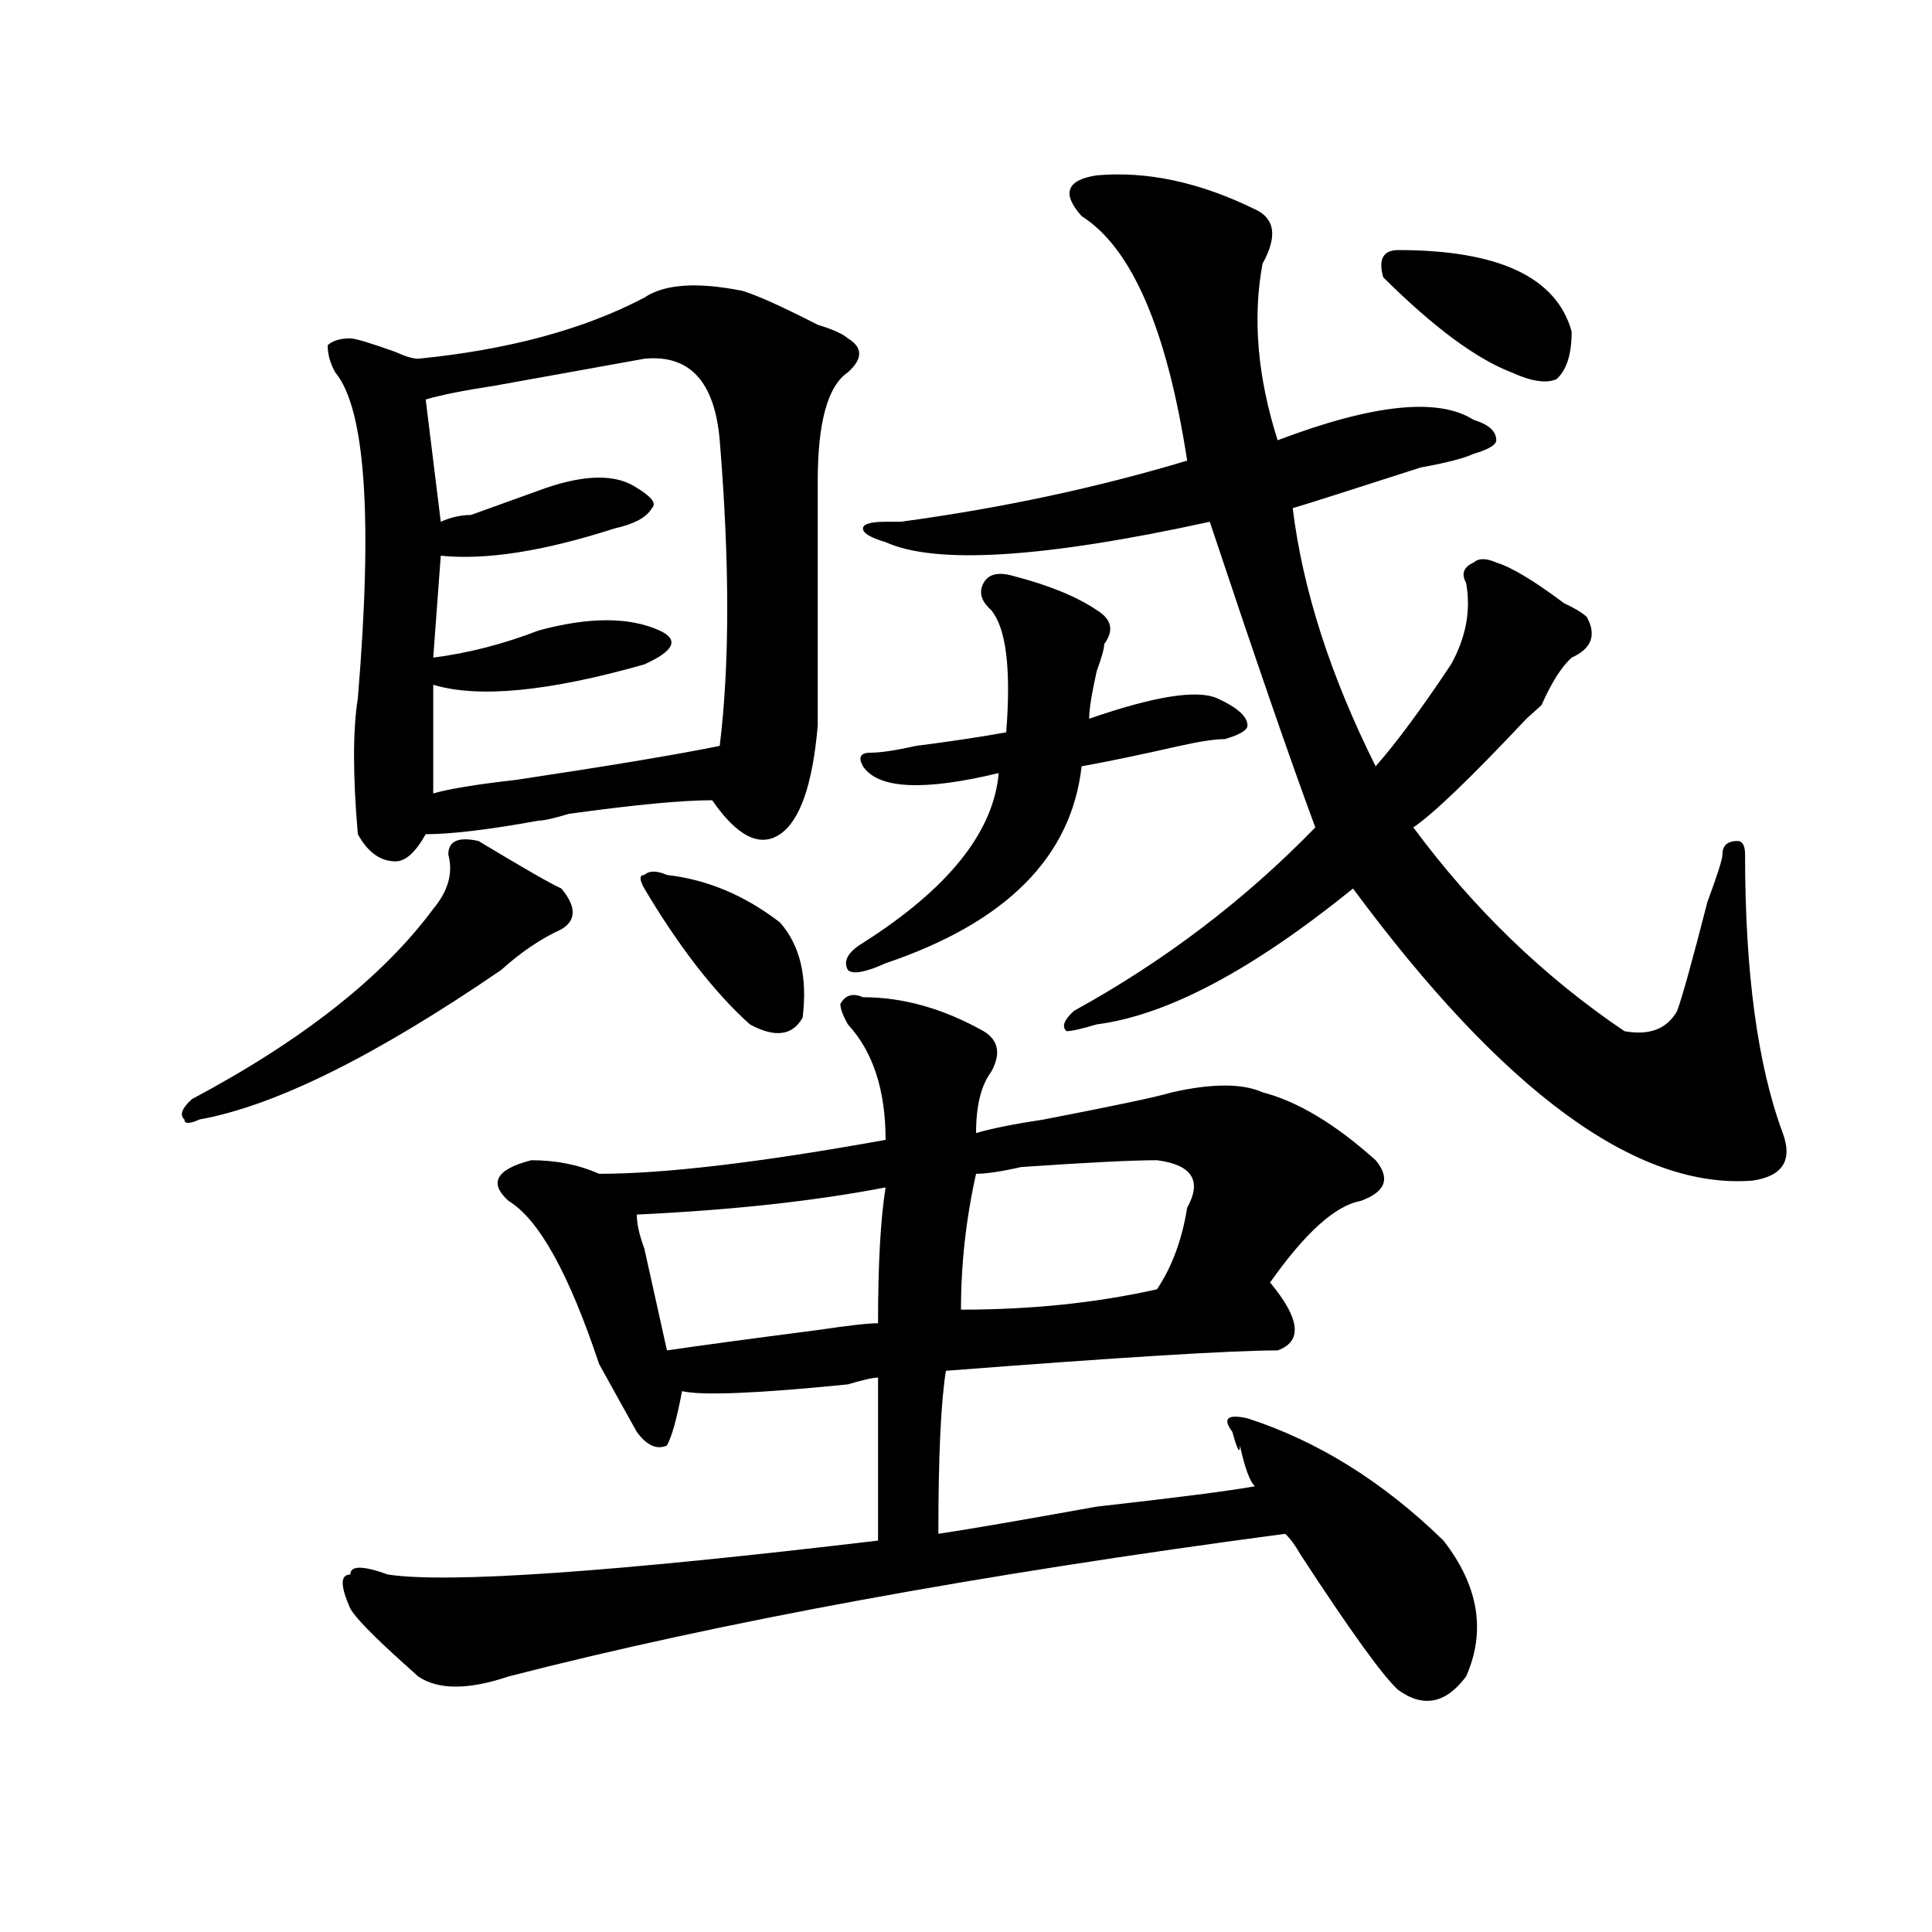 <?xml version="1.0" encoding="utf-8"?>
<!-- Generator: Adobe Illustrator 16.0.0, SVG Export Plug-In . SVG Version: 6.00 Build 0)  -->
<!DOCTYPE svg PUBLIC "-//W3C//DTD SVG 1.1//EN" "http://www.w3.org/Graphics/SVG/1.1/DTD/svg11.dtd">
<svg version="1.1" id="图层_1" xmlns="http://www.w3.org/2000/svg" xmlns:xlink="http://www.w3.org/1999/xlink" x="0px" y="0px"
	 width="1000px" height="1000px" viewBox="0 0 1000 1000" enable-background="new 0 0 1000 1000" xml:space="preserve">
<path d="M247.652,435.297c23.414,14.063,37.682,22.303,42.926,24.609c7.805,9.394,7.805,16.425,0,21.094
	c-10.427,4.725-20.854,11.756-31.219,21.094c-65.06,44.55-117.07,70.313-156.094,77.344c-5.244,2.362-7.805,2.362-7.805,0
	c-2.622-2.307-1.342-5.822,3.902-10.547c57.193-30.432,98.839-63.281,124.875-98.438c7.805-9.338,10.365-18.731,7.805-28.125
	C232.043,435.297,237.226,432.99,247.652,435.297z M384.234,150.531c7.805,2.362,20.792,8.239,39.023,17.578
	c7.805,2.362,12.987,4.724,15.609,7.031c7.805,4.724,7.805,10.547,0,17.578c-10.427,7.031-15.609,25.817-15.609,56.25
	c0,46.912,0,89.1,0,126.563c-2.622,30.487-9.146,49.219-19.512,56.25c-10.427,7.031-22.134,1.209-35.121-17.578
	c-15.609,0-40.365,2.362-74.145,7.031c-7.805,2.362-13.049,3.516-15.609,3.516c-26.036,4.725-45.548,7.031-58.535,7.031
	c-5.244,9.394-10.427,14.063-15.609,14.063c-7.805,0-14.329-4.669-19.512-14.063c-2.622-30.432-2.622-53.888,0-70.313
	c7.805-93.713,3.902-149.964-11.707-168.75c-2.622-4.669-3.902-9.339-3.902-14.063c2.561-2.308,6.463-3.516,11.707-3.516
	c2.561,0,10.365,2.362,23.414,7.031c5.183,2.362,9.085,3.516,11.707,3.516c46.828-4.669,85.852-15.216,117.07-31.641
	C343.869,147.016,360.82,145.862,384.234,150.531z M446.672,516.156c20.792,0,41.584,5.878,62.438,17.578
	c7.805,4.725,9.085,11.756,3.902,21.094c-5.244,7.031-7.805,17.578-7.805,31.641c7.805-2.307,19.512-4.669,35.121-7.031
	c36.401-7.031,58.535-11.7,66.34-14.063c20.792-4.669,36.401-4.669,46.828,0c18.17,4.725,37.682,16.425,58.535,35.156
	c7.805,9.394,5.183,16.425-7.805,21.094c-13.049,2.362-28.658,16.425-46.828,42.188c15.609,18.787,16.89,30.487,3.902,35.156
	c-23.414,0-80.669,3.516-171.703,10.547c-2.622,16.425-3.902,44.55-3.902,84.375c15.609-2.307,42.926-7.031,81.949-14.063
	c41.584-4.669,68.9-8.185,81.949-10.547c-2.622-2.307-5.244-9.338-7.805-21.094c0,4.725-1.342,2.362-3.902-7.031
	c-5.244-7.031-2.622-9.338,7.805-7.031c36.401,11.756,70.242,32.85,101.461,63.281c18.17,23.4,22.072,46.856,11.707,70.313
	c-10.427,14.063-22.134,16.369-35.121,7.031c-7.805-7.031-24.756-30.487-50.73-70.313c-2.622-4.669-5.244-8.185-7.805-10.547
	c-158.716,21.094-292.676,45.703-401.941,73.828c-20.854,7.031-36.463,7.031-46.828,0c-2.622-2.362-5.244-4.725-7.805-7.031
	c-15.609-14.063-24.756-23.456-27.316-28.125c-5.244-11.756-5.244-17.578,0-17.578c0-4.725,6.463-4.725,19.512,0
	c31.219,4.669,115.729-1.209,253.652-17.578c0-25.763,0-53.888,0-84.375c-2.622,0-7.805,1.209-15.609,3.516
	c-46.828,4.725-75.486,5.878-85.852,3.516c-2.622,14.063-5.244,23.456-7.805,28.125c-5.244,2.362-10.427,0-15.609-7.031
	c-5.244-9.338-11.707-21.094-19.512-35.156c-15.609-46.856-31.219-74.981-46.828-84.375c-10.427-9.338-6.524-16.369,11.707-21.094
	c12.987,0,24.694,2.362,35.121,7.031c33.779,0,83.229-5.822,148.289-17.578c0-25.763-6.524-45.703-19.512-59.766
	c-2.622-4.669-3.902-8.185-3.902-10.547C437.525,515.003,441.428,513.85,446.672,516.156z M333.504,185.688
	c-13.049,2.362-39.023,7.031-78.047,14.063c-15.609,2.362-27.316,4.724-35.121,7.031l7.805,63.281
	c5.183-2.307,10.365-3.516,15.609-3.516c12.987-4.669,25.975-9.339,39.023-14.063c20.792-7.031,36.401-7.031,46.828,0
	c7.805,4.724,10.365,8.239,7.805,10.547c-2.622,4.725-9.146,8.24-19.512,10.547c-36.463,11.756-66.34,16.425-89.754,14.063
	l-3.902,52.734c18.17-2.307,36.401-7.031,54.633-14.063c25.975-7.031,46.828-7.031,62.438,0c10.365,4.725,7.805,10.547-7.805,17.578
	c-49.45,14.063-85.852,17.578-109.266,10.547v56.25c7.805-2.307,22.072-4.669,42.926-7.031
	c46.828-7.031,81.949-12.854,105.363-17.578c5.183-42.188,5.183-94.922,0-158.203C369.905,197.442,356.918,183.38,333.504,185.688z
	 M458.379,614.594c-36.463,7.031-79.389,11.756-128.777,14.063c0,4.725,1.28,10.547,3.902,17.578
	c5.183,23.456,9.085,41.034,11.707,52.734c15.609-2.307,41.584-5.822,78.047-10.547c15.609-2.307,25.975-3.516,31.219-3.516
	C454.477,654.475,455.757,631.019,458.379,614.594z M333.504,459.906c-2.622-4.669-2.622-7.031,0-7.031
	c2.561-2.307,6.463-2.307,11.707,0c20.792,2.362,40.304,10.547,58.535,24.609c10.365,11.756,14.268,28.125,11.707,49.219
	c-5.244,9.394-14.329,10.547-27.316,3.516C369.905,513.85,351.674,490.394,333.504,459.906z M524.719,298.188
	c18.17,4.725,32.499,10.547,42.926,17.578c7.805,4.725,9.085,10.547,3.902,17.578c0,2.362-1.342,7.031-3.902,14.063
	c-2.622,11.756-3.902,19.94-3.902,24.609c33.779-11.7,55.913-15.216,66.34-10.547c10.365,4.725,15.609,9.394,15.609,14.063
	c0,2.362-3.902,4.725-11.707,7.031c-5.244,0-13.049,1.209-23.414,3.516c-20.854,4.725-37.743,8.24-50.73,10.547
	c-5.244,46.912-39.023,80.859-101.461,101.953c-10.427,4.725-16.951,5.878-19.512,3.516c-2.622-4.669,0-9.338,7.805-14.063
	c44.206-28.125,67.62-57.403,70.242-87.891c-39.023,9.394-62.438,8.24-70.242-3.516c-2.622-4.669-1.342-7.031,3.902-7.031
	c5.183,0,12.987-1.153,23.414-3.516c18.17-2.307,33.779-4.669,46.828-7.031c2.561-32.794,0-53.888-7.805-63.281
	c-5.244-4.669-6.524-9.338-3.902-14.063C511.67,297.034,516.914,295.881,524.719,298.188z M567.645,90.766
	c25.975-2.308,53.291,3.516,81.949,17.578c10.365,4.724,11.707,14.063,3.902,28.125c-5.244,28.125-2.622,58.612,7.805,91.406
	c49.389-18.731,83.229-22.247,101.461-10.547c7.805,2.362,11.707,5.878,11.707,10.547c0,2.362-3.902,4.724-11.707,7.031
	c-5.244,2.362-14.329,4.724-27.316,7.031c-36.463,11.755-58.535,18.786-66.34,21.094c5.183,42.188,19.512,86.737,42.926,133.594
	c10.365-11.7,23.414-29.278,39.023-52.734c7.805-14.063,10.365-28.125,7.805-42.188c-2.622-4.669-1.342-8.185,3.902-10.547
	c2.561-2.307,6.463-2.307,11.707,0c7.805,2.362,19.512,9.394,35.121,21.094c5.183,2.362,9.085,4.725,11.707,7.031
	c5.183,9.394,2.561,16.425-7.805,21.094c-5.244,4.725-10.427,12.909-15.609,24.609l-7.805,7.031
	c-28.658,30.487-48.17,49.219-58.535,56.25c31.219,42.188,67.62,77.344,109.266,105.469c12.987,2.362,22.072-1.153,27.316-10.547
	c2.561-7.031,7.805-25.763,15.609-56.25c5.183-14.063,7.805-22.247,7.805-24.609c0-4.669,2.561-7.031,7.805-7.031
	c2.561,0,3.902,2.362,3.902,7.031c0,60.975,6.463,108.984,19.512,144.141c5.183,14.063,0,22.303-15.609,24.609
	c-59.877,4.725-128.777-45.703-206.824-151.172c-52.072,42.188-96.278,65.644-132.68,70.313c-7.805,2.362-13.049,3.516-15.609,3.516
	c-2.622-2.307-1.342-5.822,3.902-10.547c46.828-25.763,88.412-57.403,124.875-94.922c-13.049-35.156-31.219-87.891-54.633-158.203
	c-85.852,18.787-141.826,22.303-167.801,10.547c-7.805-2.307-11.707-4.669-11.707-7.031c0-2.307,3.902-3.516,11.707-3.516
	c2.561,0,5.183,0,7.805,0c52.011-7.031,101.461-17.578,148.289-31.641c-10.427-67.95-28.658-110.138-54.633-126.563
	C549.413,100.159,552.035,93.128,567.645,90.766z M598.863,600.531c-13.049,0-36.463,1.209-70.242,3.516
	c-10.427,2.362-18.231,3.516-23.414,3.516c-5.244,23.456-7.805,46.912-7.805,70.313c36.401,0,70.242-3.516,101.461-10.547
	c7.805-11.7,12.987-25.763,15.609-42.188C622.277,611.078,617.033,602.894,598.863,600.531z M723.738,129.438
	c52.011,0,81.949,14.063,89.754,42.188c0,11.755-2.622,19.94-7.805,24.609c-5.244,2.362-13.049,1.208-23.414-3.516
	c-18.231-7.031-40.365-23.401-66.34-49.219C713.312,134.161,715.934,129.438,723.738,129.438z"/>
</svg>
